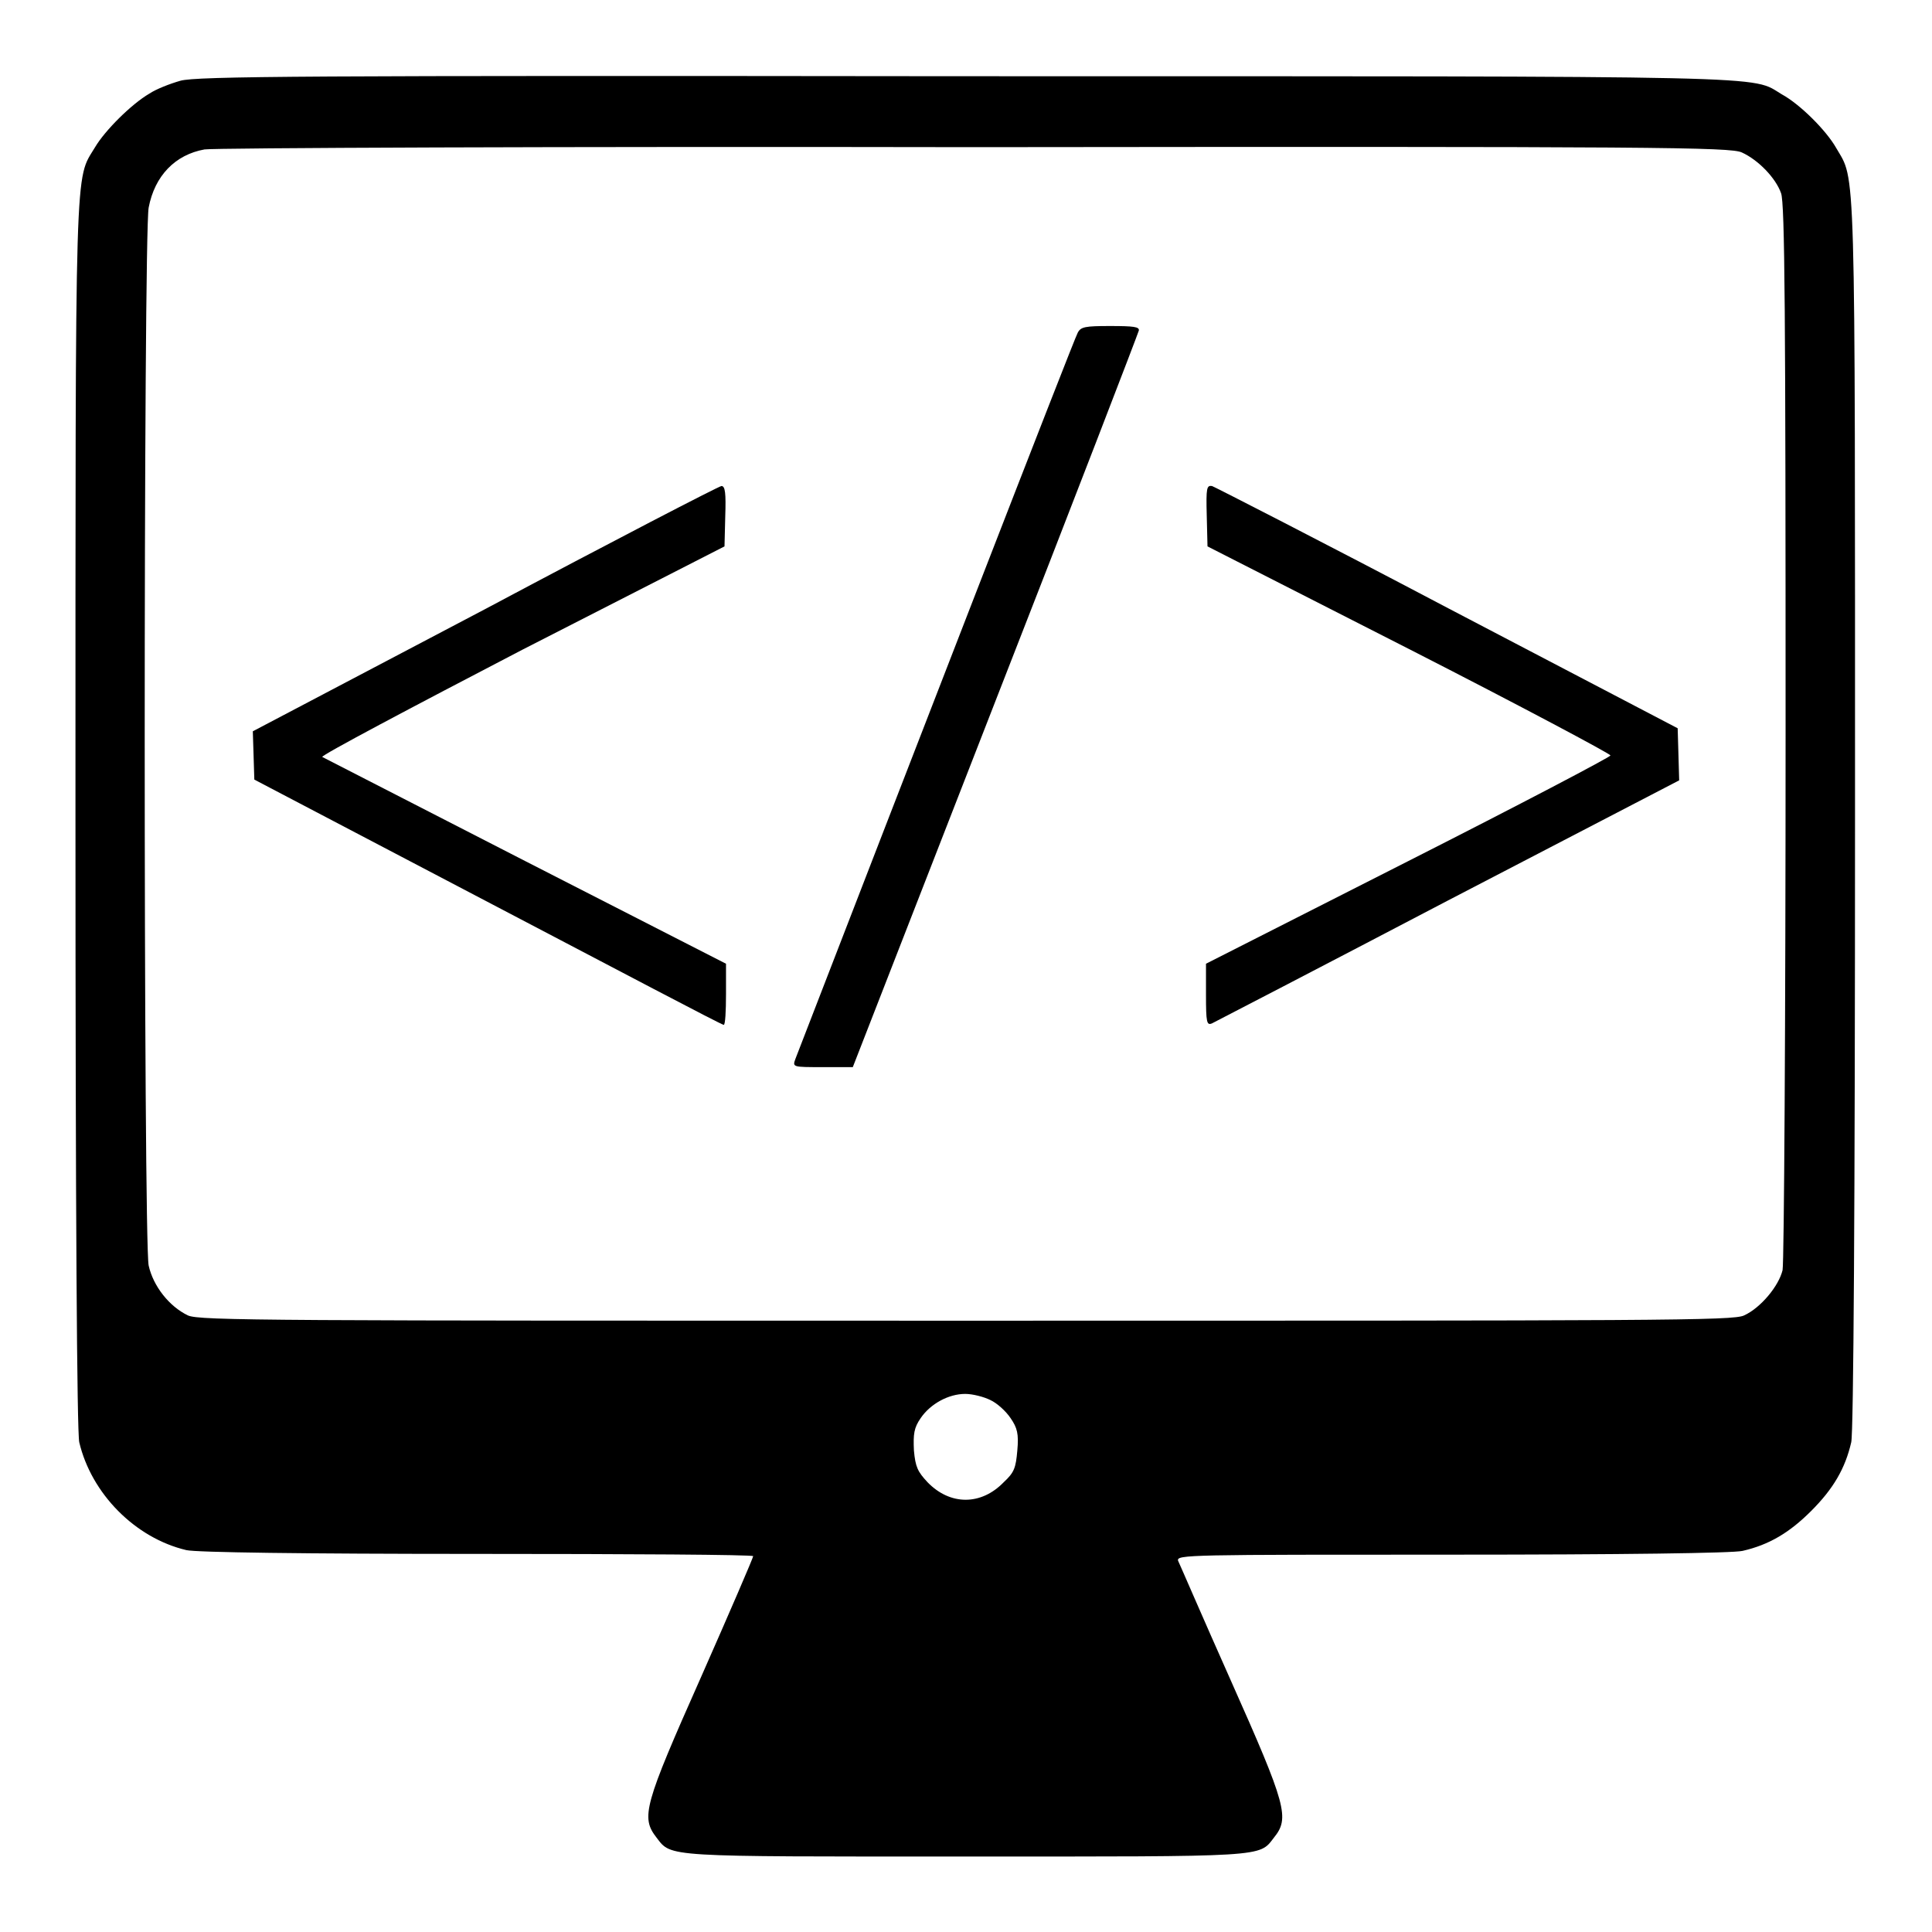 <?xml version="1.0" encoding="utf-8"?>
<!-- Svg Vector Icons : http://www.onlinewebfonts.com/icon -->
<!DOCTYPE svg PUBLIC "-//W3C//DTD SVG 1.1//EN" "http://www.w3.org/Graphics/SVG/1.1/DTD/svg11.dtd">
<svg version="1.1" xmlns="http://www.w3.org/2000/svg" xmlns:xlink="http://www.w3.org/1999/xlink" x="0px" y="0px" viewBox="0 0 256 256" enable-background="new 0 0 256 256" xml:space="preserve">
<g><g><g><path fill="#000000" d="M23.9,10.7c-1.4,0.4-3.2,1.1-4.1,1.7c-2.4,1.4-5.9,4.9-7.2,7.1C9.9,24,10,19.6,10,107.9c0,53,0.2,81.8,0.5,83.2c1.6,6.8,7.4,12.7,14.2,14.3c1.3,0.3,15.3,0.5,38.6,0.5c20,0,36.5,0.1,36.5,0.3c0,0.2-3.1,7.4-6.9,16c-7.6,17.1-8,18.6-5.9,21.3c2,2.6,0.9,2.5,40.9,2.5c40.1,0,38.9,0.1,40.9-2.5c2.1-2.6,1.7-4.2-5.7-20.8c-3.7-8.3-6.8-15.5-7-15.9c-0.2-0.8,1.3-0.8,36.3-0.8c22.4,0,37.3-0.2,38.5-0.5c3.5-0.8,6.2-2.4,9.1-5.3c2.9-2.9,4.5-5.6,5.3-9.1c0.3-1.3,0.5-31.3,0.5-83.1c0-88.3,0.1-83.9-2.5-88.4c-1.3-2.3-4.8-5.8-7.2-7.1c-4.2-2.5,1.4-2.4-108.5-2.4C40.5,10,26,10.1,23.9,10.7z M230.8,20.2c2.2,1,4.5,3.4,5.2,5.4c0.5,1.3,0.6,16.1,0.6,71.3c0,38.3-0.2,70.4-0.4,71.4c-0.5,2.1-2.9,5-5.1,6c-1.4,0.7-10.9,0.7-103.1,0.7c-92.1,0-101.6,0-103.1-0.7c-2.5-1.2-4.6-3.9-5.2-6.6c-0.7-3.2-0.7-136.6,0-140.2c0.8-4.2,3.5-7,7.4-7.7c1.1-0.2,46.9-0.4,102.1-0.3C219.8,19.4,229.3,19.5,230.8,20.2z M131.2,185.5c0.9,0.4,2.1,1.5,2.7,2.4c0.9,1.3,1.1,2.1,0.9,4.3c-0.2,2.3-0.4,2.9-1.8,4.2c-3,3.1-7.1,3.1-10.1,0c-1.3-1.4-1.6-2-1.8-4.2c-0.1-2.2,0-3,0.9-4.3c1.3-1.9,3.7-3.2,5.9-3.2C128.9,184.7,130.4,185.1,131.2,185.5z"/><path fill="#000000" d="M142.8,44.1c-0.4,0.6-22.9,58.7-37.4,96.2c-0.4,1.1-0.4,1.1,3.6,1.1h4l18.9-48.5c10.4-26.6,18.9-48.7,19-49.1c0.1-0.5-0.7-0.6-3.8-0.6C143.8,43.2,143.2,43.3,142.8,44.1z"/><path fill="#000000" d="M64.3,80.7L33.5,96.9l0.1,3.2l0.1,3.2l30.9,16.2c17,8.9,31,16.3,31.3,16.3c0.2,0,0.3-1.8,0.3-4.1v-4l-26.6-13.6c-14.6-7.5-26.7-13.7-26.9-13.8c-0.2-0.2,11.7-6.5,26.5-14.2L96,72.4l0.1-4c0.1-3,0-4-0.5-4C95.3,64.4,81.2,71.7,64.3,80.7z"/><path fill="#000000" d="M159.9,68.3l0.1,4.1L186.7,86c14.7,7.5,26.7,13.9,26.7,14.1c0,0.2-12,6.5-26.8,14l-26.8,13.6v4.1c0,3.7,0.1,4.1,0.8,3.8c0.4-0.2,14.5-7.5,31.3-16.3l30.6-15.9l-0.1-3.5l-0.1-3.4l-30.4-15.9c-16.7-8.8-30.8-16-31.3-16.2C159.9,64.3,159.8,64.6,159.9,68.3z"/></g></g></g>
</svg>